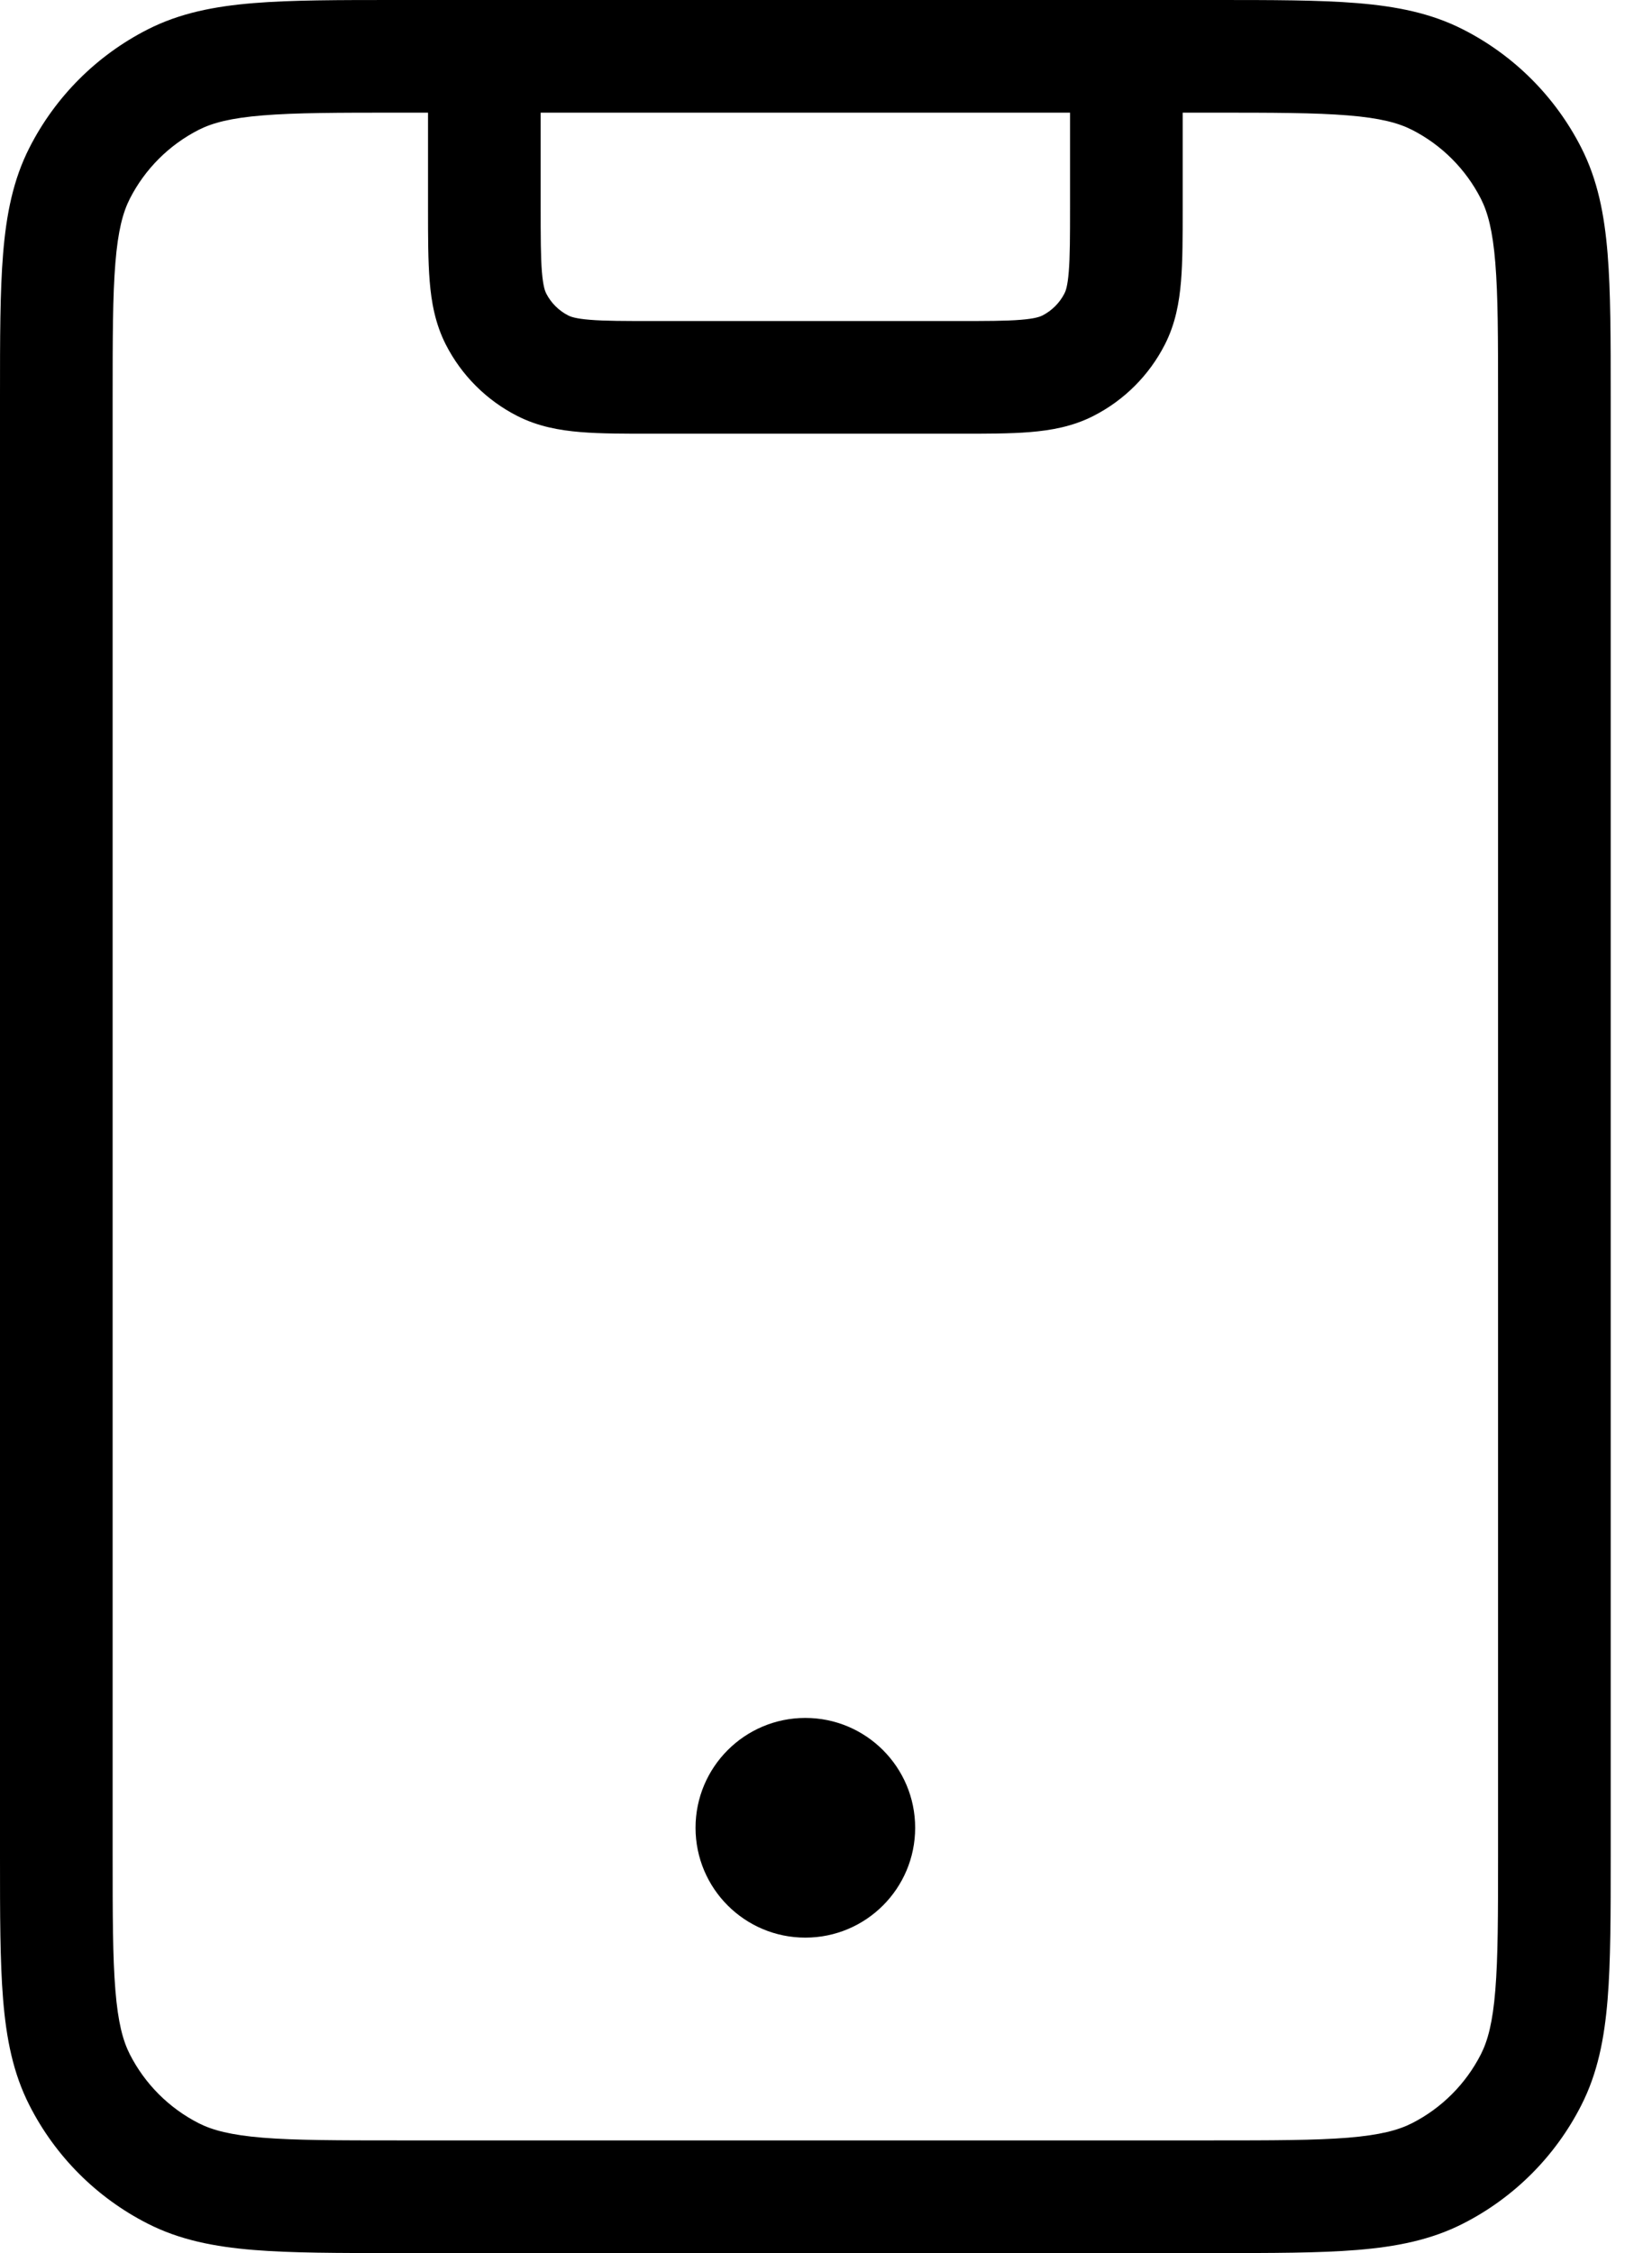 <svg width="33" height="45" viewBox="0 0 33 45" fill="none" xmlns="http://www.w3.org/2000/svg">
<path fill-rule="evenodd" clip-rule="evenodd" d="M9.675 0.372C10.296 0.372 10.8 0.876 10.8 1.497V4.117C10.8 4.735 10.801 5.13 10.825 5.43C10.849 5.717 10.888 5.816 10.91 5.86C11.007 6.05 11.162 6.205 11.353 6.302C11.396 6.324 11.496 6.364 11.783 6.387C12.082 6.412 12.478 6.412 13.095 6.412H19.08C19.697 6.412 20.092 6.412 20.392 6.387C20.679 6.364 20.778 6.324 20.822 6.302C21.012 6.205 21.167 6.05 21.264 5.86C21.287 5.816 21.326 5.717 21.349 5.43C21.374 5.13 21.375 4.735 21.375 4.117V1.497C21.375 0.876 21.878 0.372 22.5 0.372C23.121 0.372 23.625 0.876 23.625 1.497V4.16C23.625 4.722 23.625 5.21 23.592 5.613C23.557 6.039 23.48 6.468 23.269 6.881C22.956 7.495 22.457 7.994 21.843 8.307C21.43 8.518 21.001 8.595 20.575 8.63C20.173 8.663 19.685 8.663 19.123 8.662H13.052C12.49 8.663 12.002 8.663 11.599 8.63C11.173 8.595 10.745 8.518 10.331 8.307C9.717 7.994 9.218 7.495 8.905 6.881C8.695 6.468 8.617 6.039 8.583 5.613C8.55 5.21 8.55 4.722 8.55 4.16C8.55 4.146 8.55 4.132 8.55 4.117V1.497C8.55 0.876 9.053 0.372 9.675 0.372Z" fill="black"/>
<path fill-rule="evenodd" clip-rule="evenodd" d="M7.917 3.24256e-07H24.258C25.414 -1.14775e-05 26.351 -2.08667e-05 27.109 0.062C27.892 0.126 28.584 0.261 29.227 0.589C30.243 1.106 31.069 1.932 31.586 2.948C31.914 3.591 32.049 4.283 32.113 5.066C32.175 5.824 32.175 6.761 32.175 7.917V37.083C32.175 38.239 32.175 39.176 32.113 39.934C32.049 40.717 31.914 41.409 31.586 42.051C31.069 43.068 30.243 43.894 29.227 44.411C28.584 44.739 27.892 44.874 27.109 44.938C26.351 45 25.414 45 24.258 45H7.917C6.761 45 5.824 45 5.066 44.938C4.283 44.874 3.591 44.739 2.948 44.411C1.932 43.894 1.106 43.068 0.589 42.051C0.261 41.409 0.126 40.717 0.062 39.934C-2.08667e-05 39.176 -1.14775e-05 38.239 3.24256e-07 37.083V7.917C-1.14775e-05 6.761 -2.08667e-05 5.824 0.062 5.066C0.126 4.283 0.261 3.591 0.589 2.948C1.106 1.932 1.932 1.106 2.948 0.589C3.591 0.261 4.283 0.126 5.066 0.062C5.824 -2.08667e-05 6.761 -1.14775e-05 7.917 3.24256e-07ZM5.249 2.305C4.606 2.357 4.242 2.455 3.97 2.593C3.377 2.895 2.895 3.377 2.593 3.97C2.455 4.242 2.357 4.606 2.305 5.249C2.251 5.905 2.25 6.749 2.25 7.965V37.035C2.25 38.251 2.251 39.095 2.305 39.751C2.357 40.395 2.455 40.758 2.593 41.03C2.895 41.623 3.377 42.105 3.97 42.407C4.242 42.545 4.606 42.643 5.249 42.696C5.905 42.749 6.749 42.75 7.965 42.75H24.21C25.426 42.75 26.27 42.749 26.926 42.696C27.57 42.643 27.933 42.545 28.205 42.407C28.798 42.105 29.28 41.623 29.582 41.03C29.72 40.758 29.818 40.395 29.87 39.751C29.924 39.095 29.925 38.251 29.925 37.035V7.965C29.925 6.749 29.924 5.905 29.87 5.249C29.818 4.606 29.72 4.242 29.582 3.97C29.28 3.377 28.798 2.895 28.205 2.593C27.933 2.455 27.57 2.357 26.926 2.305C26.27 2.251 25.426 2.25 24.21 2.25H7.965C6.749 2.25 5.905 2.251 5.249 2.305Z" fill="black"/>
<path fill-rule="evenodd" clip-rule="evenodd" d="M13.894 36.506C13.894 35.295 14.876 34.312 16.087 34.312C17.299 34.312 18.281 35.295 18.281 36.506C18.281 37.718 17.299 38.7 16.087 38.7C14.876 38.7 13.894 37.718 13.894 36.506Z" fill="black"/>
</svg>
